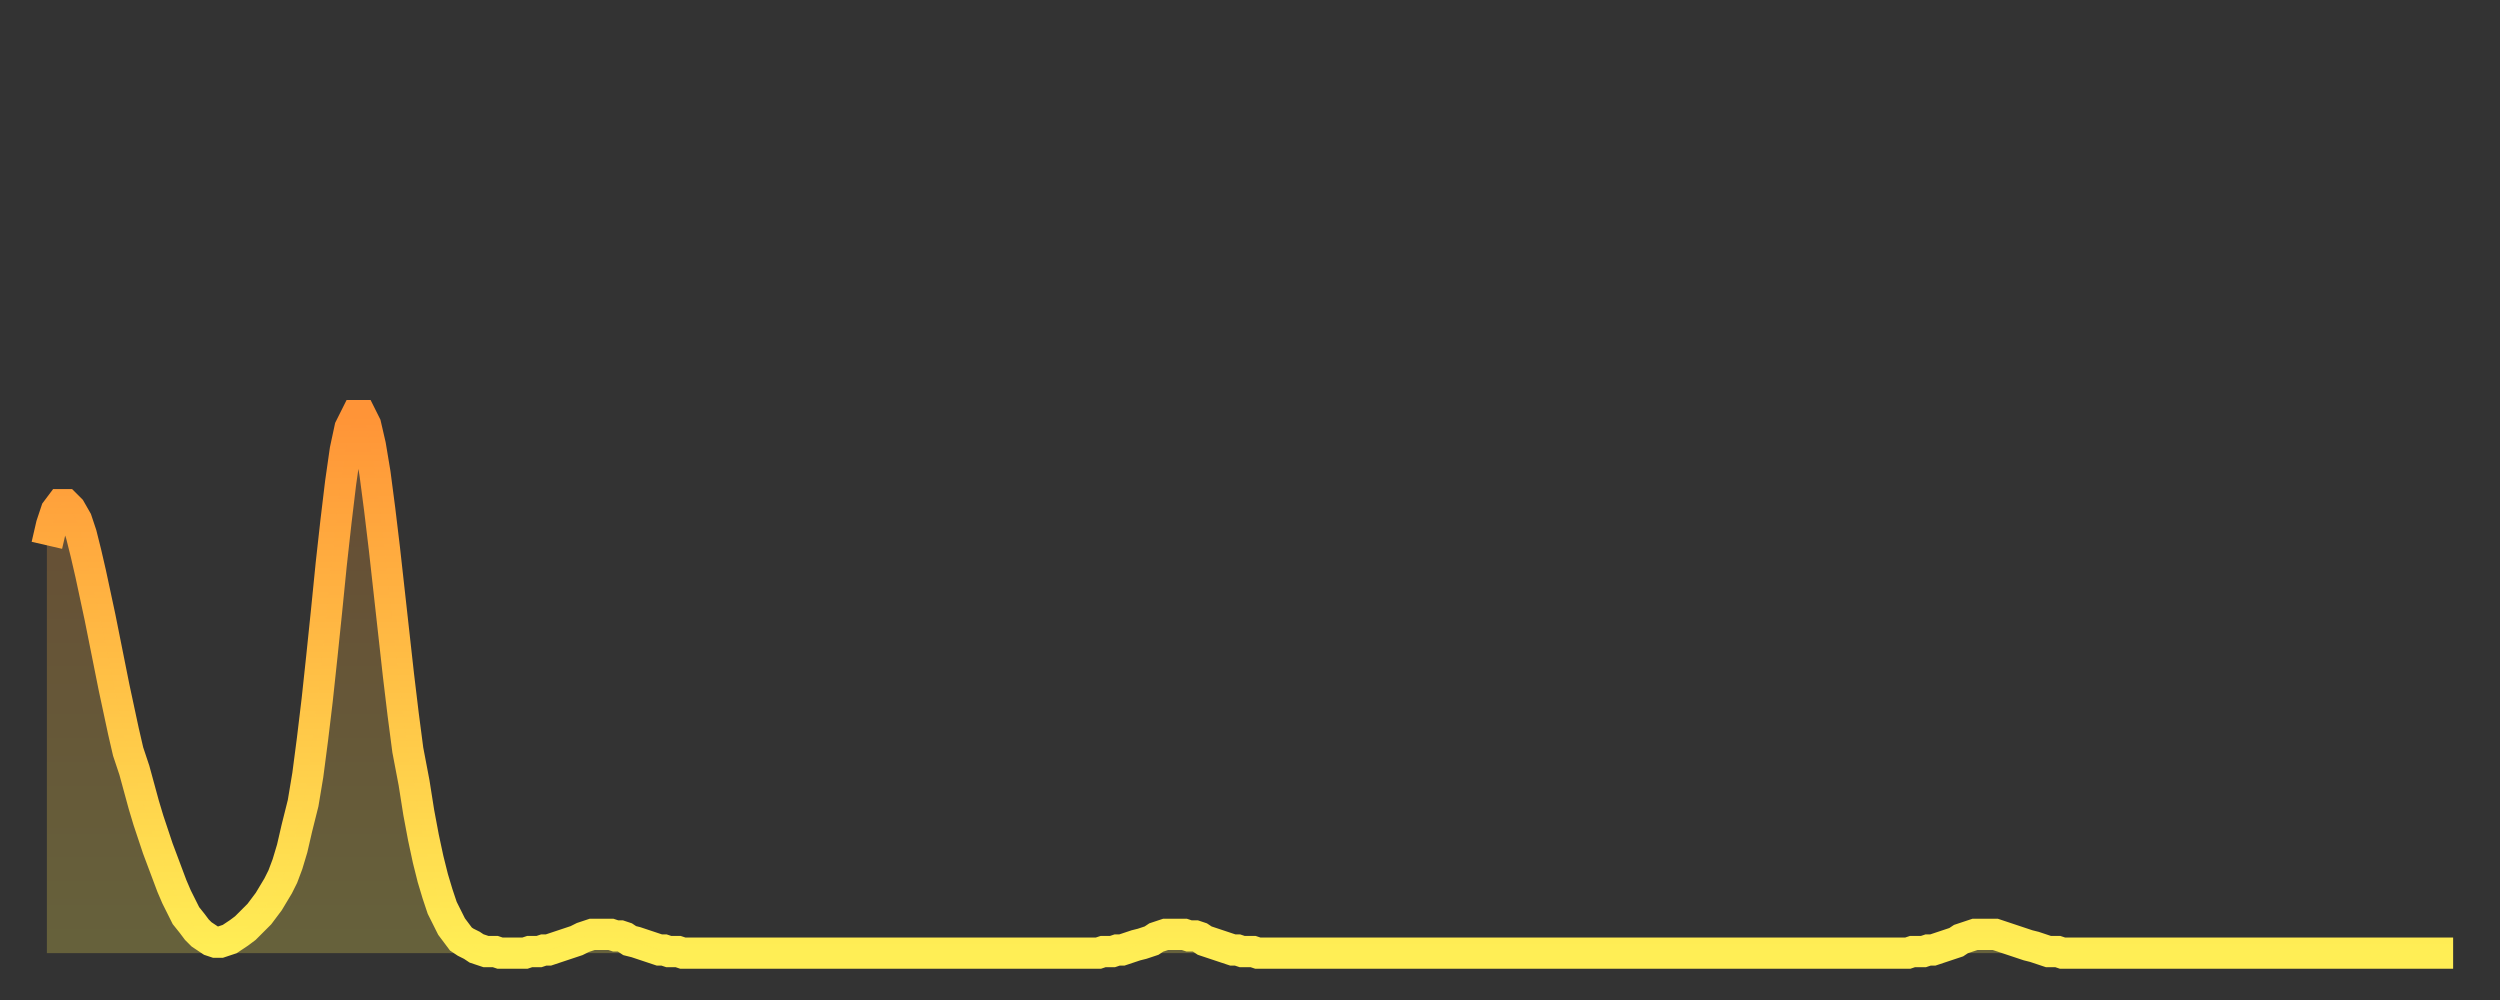 <?xml version="1.0" encoding="utf-8" ?>
<svg baseProfile="full" height="64" version="1.1" width="160" xmlns="http://www.w3.org/2000/svg" xmlns:ev="http://www.w3.org/2001/xml-events" xmlns:xlink="http://www.w3.org/1999/xlink"><rect width="100%" height="100%" fill="#333333" stroke="none"/><defs><linearGradient id="id299068" x1="0" x2="0" y1="0" y2="1"><stop offset="0%" stop-color="#ff9437" /><stop offset="50%" stop-color="#ffc146" /><stop offset="100%" stop-color="#ffee55" /></linearGradient></defs><g transform="translate(3,3)"><g><path d="M 0.0 31.9 0.3 30.6 0.6 29.7 0.9 29.3 1.2 29.3 1.5 29.6 1.9 30.3 2.2 31.2 2.5 32.4 2.8 33.7 3.1 35.1 3.4 36.5 3.7 38.0 4.0 39.5 4.3 41.0 4.6 42.4 4.9 43.8 5.2 45.1 5.6 46.3 5.9 47.4 6.2 48.5 6.5 49.5 6.8 50.4 7.1 51.3 7.4 52.1 7.7 52.9 8.0 53.7 8.3 54.4 8.6 55.0 8.9 55.6 9.3 56.1 9.6 56.5 9.9 56.8 10.2 57.0 10.5 57.2 10.8 57.3 11.1 57.3 11.4 57.2 11.7 57.1 12.0 56.9 12.3 56.7 12.7 56.4 13.0 56.1 13.3 55.8 13.6 55.5 13.9 55.1 14.2 54.7 14.5 54.2 14.8 53.7 15.1 53.1 15.4 52.3 15.7 51.3 16.0 50.0 16.4 48.4 16.7 46.6 17.0 44.3 17.3 41.8 17.6 39.0 17.9 36.1 18.2 33.1 18.5 30.4 18.8 27.9 19.1 25.8 19.4 24.4 19.8 23.6 20.1 23.6 20.4 24.2 20.7 25.5 21.0 27.3 21.3 29.6 21.6 32.1 21.9 34.8 22.2 37.5 22.5 40.2 22.8 42.7 23.1 45.0 23.5 47.1 23.8 49.0 24.1 50.6 24.4 52.0 24.7 53.2 25.0 54.2 25.3 55.1 25.6 55.7 25.9 56.3 26.2 56.7 26.5 57.1 26.8 57.3 27.2 57.5 27.5 57.7 27.8 57.8 28.1 57.9 28.4 57.9 28.7 57.9 29.0 58.0 29.3 58.0 29.6 58.0 29.9 58.0 30.2 58.0 30.6 58.0 30.9 57.9 31.2 57.9 31.5 57.9 31.8 57.8 32.1 57.8 32.4 57.7 32.7 57.6 33.0 57.5 33.3 57.4 33.6 57.3 33.9 57.2 34.3 57.0 34.6 56.9 34.9 56.8 35.2 56.8 35.5 56.8 35.8 56.8 36.1 56.8 36.4 56.9 36.7 56.9 37.0 57.0 37.3 57.2 37.7 57.3 38.0 57.4 38.3 57.5 38.6 57.6 38.9 57.7 39.2 57.8 39.5 57.8 39.8 57.9 40.1 57.9 40.4 57.9 40.7 58.0 41.0 58.0 41.4 58.0 41.7 58.0 42.0 58.0 42.3 58.0 42.6 58.0 42.9 58.0 43.2 58.0 43.5 58.0 43.8 58.0 44.1 58.0 44.4 58.0 44.7 58.0 45.1 58.0 45.4 58.0 45.7 58.0 46.0 58.0 46.3 58.0 46.6 58.0 46.9 58.0 47.2 58.0 47.5 58.0 47.8 58.0 48.1 58.0 48.5 58.0 48.8 58.0 49.1 58.0 49.4 58.0 49.7 58.0 50.0 58.0 50.3 58.0 50.6 58.0 50.9 58.0 51.2 58.0 51.5 58.0 51.8 58.0 52.2 58.0 52.5 58.0 52.8 58.0 53.1 58.0 53.4 58.0 53.7 58.0 54.0 58.0 54.3 58.0 54.6 58.0 54.9 58.0 55.2 58.0 55.6 58.0 55.9 58.0 56.2 58.0 56.5 58.0 56.8 58.0 57.1 58.0 57.4 58.0 57.7 58.0 58.0 58.0 58.3 58.0 58.6 58.0 58.9 58.0 59.3 58.0 59.6 58.0 59.9 58.0 60.2 58.0 60.5 58.0 60.8 58.0 61.1 58.0 61.4 58.0 61.7 58.0 62.0 58.0 62.3 58.0 62.6 58.0 63.0 58.0 63.3 58.0 63.6 58.0 63.9 58.0 64.2 58.0 64.5 58.0 64.8 58.0 65.1 58.0 65.4 58.0 65.7 58.0 66.0 58.0 66.4 58.0 66.7 58.0 67.0 58.0 67.3 58.0 67.6 57.9 67.9 57.9 68.2 57.9 68.5 57.8 68.8 57.8 69.1 57.7 69.4 57.6 69.7 57.5 70.1 57.4 70.4 57.3 70.7 57.2 71.0 57.0 71.3 56.9 71.6 56.8 71.9 56.8 72.2 56.8 72.5 56.8 72.8 56.8 73.1 56.9 73.5 56.9 73.8 57.0 74.1 57.2 74.4 57.3 74.7 57.4 75.0 57.5 75.3 57.6 75.6 57.7 75.9 57.8 76.2 57.8 76.5 57.9 76.8 57.9 77.2 57.9 77.5 58.0 77.8 58.0 78.1 58.0 78.4 58.0 78.7 58.0 79.0 58.0 79.3 58.0 79.6 58.0 79.9 58.0 80.2 58.0 80.5 58.0 80.9 58.0 81.2 58.0 81.5 58.0 81.8 58.0 82.1 58.0 82.4 58.0 82.7 58.0 83.0 58.0 83.3 58.0 83.6 58.0 83.9 58.0 84.3 58.0 84.6 58.0 84.9 58.0 85.2 58.0 85.5 58.0 85.8 58.0 86.1 58.0 86.4 58.0 86.7 58.0 87.0 58.0 87.3 58.0 87.6 58.0 88.0 58.0 88.3 58.0 88.6 58.0 88.9 58.0 89.2 58.0 89.5 58.0 89.8 58.0 90.1 58.0 90.4 58.0 90.7 58.0 91.0 58.0 91.4 58.0 91.7 58.0 92.0 58.0 92.3 58.0 92.6 58.0 92.9 58.0 93.2 58.0 93.5 58.0 93.8 58.0 94.1 58.0 94.4 58.0 94.7 58.0 95.1 58.0 95.4 58.0 95.7 58.0 96.0 58.0 96.3 58.0 96.6 58.0 96.9 58.0 97.2 58.0 97.5 58.0 97.8 58.0 98.1 58.0 98.4 58.0 98.8 58.0 99.1 58.0 99.4 58.0 99.7 58.0 100.0 58.0 100.3 58.0 100.6 58.0 100.9 58.0 101.2 58.0 101.5 58.0 101.8 58.0 102.2 58.0 102.5 58.0 102.8 58.0 103.1 58.0 103.4 58.0 103.7 58.0 104.0 58.0 104.3 58.0 104.6 58.0 104.9 58.0 105.2 58.0 105.5 58.0 105.9 58.0 106.2 58.0 106.5 58.0 106.8 58.0 107.1 58.0 107.4 58.0 107.7 58.0 108.0 58.0 108.3 58.0 108.6 58.0 108.9 58.0 109.3 58.0 109.6 58.0 109.9 58.0 110.2 58.0 110.5 58.0 110.8 58.0 111.1 58.0 111.4 58.0 111.7 58.0 112.0 58.0 112.3 58.0 112.6 58.0 113.0 58.0 113.3 58.0 113.6 58.0 113.9 58.0 114.2 58.0 114.5 58.0 114.8 58.0 115.1 58.0 115.4 58.0 115.7 58.0 116.0 58.0 116.3 58.0 116.7 58.0 117.0 58.0 117.3 58.0 117.6 58.0 117.9 58.0 118.2 58.0 118.5 58.0 118.8 58.0 119.1 58.0 119.4 57.9 119.7 57.9 120.1 57.9 120.4 57.8 120.7 57.8 121.0 57.7 121.3 57.6 121.6 57.5 121.9 57.4 122.2 57.3 122.5 57.1 122.8 57.0 123.1 56.9 123.4 56.8 123.8 56.8 124.1 56.8 124.4 56.8 124.7 56.8 125.0 56.9 125.3 57.0 125.6 57.1 125.9 57.2 126.2 57.3 126.5 57.4 126.8 57.5 127.2 57.6 127.5 57.7 127.8 57.8 128.1 57.9 128.4 57.9 128.7 57.9 129.0 58.0 129.3 58.0 129.6 58.0 129.9 58.0 130.2 58.0 130.5 58.0 130.9 58.0 131.2 58.0 131.5 58.0 131.8 58.0 132.1 58.0 132.4 58.0 132.7 58.0 133.0 58.0 133.3 58.0 133.6 58.0 133.9 58.0 134.2 58.0 134.6 58.0 134.9 58.0 135.2 58.0 135.5 58.0 135.8 58.0 136.1 58.0 136.4 58.0 136.7 58.0 137.0 58.0 137.3 58.0 137.6 58.0 138.0 58.0 138.3 58.0 138.6 58.0 138.9 58.0 139.2 58.0 139.5 58.0 139.8 58.0 140.1 58.0 140.4 58.0 140.7 58.0 141.0 58.0 141.3 58.0 141.7 58.0 142.0 58.0 142.3 58.0 142.6 58.0 142.9 58.0 143.2 58.0 143.5 58.0 143.8 58.0 144.1 58.0 144.4 58.0 144.7 58.0 145.1 58.0 145.4 58.0 145.7 58.0 146.0 58.0 146.3 58.0 146.6 58.0 146.9 58.0 147.2 58.0 147.5 58.0 147.8 58.0 148.1 58.0 148.4 58.0 148.8 58.0 149.1 58.0 149.4 58.0 149.7 58.0 150.0 58.0 150.3 58.0 150.6 58.0 150.9 58.0 151.2 58.0 151.5 58.0 151.8 58.0 152.1 58.0 152.5 58.0 152.8 58.0 153.1 58.0 153.4 58.0 153.7 58.0 154.0 58.0" fill="none" id="graph-curve" opacity="1" stroke="url(#id299068)" stroke-width="2" /><path d="M 0 58 L 0.0 31.9 0.3 30.6 0.6 29.7 0.9 29.3 1.2 29.3 1.5 29.6 1.9 30.3 2.2 31.2 2.5 32.4 2.8 33.7 3.1 35.1 3.4 36.5 3.7 38.0 4.0 39.5 4.3 41.0 4.6 42.4 4.9 43.8 5.2 45.1 5.6 46.3 5.9 47.4 6.2 48.5 6.5 49.5 6.8 50.4 7.1 51.3 7.4 52.1 7.7 52.9 8.0 53.7 8.3 54.4 8.6 55.0 8.9 55.6 9.3 56.1 9.6 56.5 9.9 56.8 10.2 57.0 10.5 57.2 10.8 57.3 11.1 57.3 11.4 57.2 11.7 57.1 12.0 56.9 12.3 56.7 12.7 56.4 13.0 56.1 13.3 55.8 13.6 55.5 13.9 55.1 14.2 54.7 14.5 54.2 14.8 53.7 15.1 53.1 15.4 52.3 15.7 51.3 16.0 50.0 16.4 48.4 16.7 46.6 17.0 44.3 17.3 41.8 17.6 39.0 17.9 36.1 18.2 33.1 18.5 30.4 18.8 27.9 19.1 25.8 19.4 24.4 19.8 23.6 20.1 23.6 20.4 24.2 20.7 25.5 21.0 27.3 21.3 29.6 21.6 32.1 21.9 34.8 22.2 37.5 22.5 40.2 22.8 42.7 23.1 45.0 23.5 47.1 23.8 49.0 24.1 50.6 24.4 52.0 24.7 53.2 25.0 54.2 25.3 55.1 25.6 55.7 25.9 56.3 26.2 56.7 26.5 57.1 26.8 57.3 27.2 57.5 27.5 57.7 27.8 57.8 28.1 57.9 28.4 57.9 28.7 57.9 29.0 58.0 29.3 58.0 29.6 58.0 29.9 58.0 30.2 58.0 30.6 58.0 30.9 57.9 31.2 57.9 31.5 57.9 31.8 57.8 32.1 57.8 32.4 57.7 32.7 57.6 33.0 57.5 33.3 57.4 33.6 57.3 33.9 57.2 34.3 57.0 34.6 56.9 34.9 56.8 35.2 56.8 35.5 56.8 35.8 56.8 36.1 56.8 36.4 56.9 36.7 56.9 37.0 57.0 37.3 57.2 37.7 57.3 38.0 57.4 38.3 57.5 38.6 57.6 38.9 57.7 39.2 57.8 39.5 57.8 39.8 57.9 40.1 57.9 40.4 57.9 40.7 58.0 41.0 58.0 41.4 58.0 41.7 58.0 42.0 58.0 42.3 58.0 42.6 58.0 42.9 58.0 43.2 58.0 43.5 58.0 43.8 58.0 44.1 58.0 44.4 58.0 44.7 58.0 45.1 58.0 45.4 58.0 45.7 58.0 46.0 58.0 46.3 58.0 46.6 58.0 46.9 58.0 47.2 58.0 47.5 58.0 47.8 58.0 48.1 58.0 48.5 58.0 48.8 58.0 49.1 58.0 49.4 58.0 49.7 58.0 50.0 58.0 50.3 58.0 50.6 58.0 50.9 58.0 51.2 58.0 51.5 58.0 51.8 58.0 52.2 58.0 52.5 58.0 52.8 58.0 53.1 58.0 53.4 58.0 53.7 58.0 54.0 58.0 54.3 58.0 54.6 58.0 54.9 58.0 55.2 58.0 55.6 58.0 55.9 58.0 56.2 58.0 56.5 58.0 56.8 58.0 57.1 58.0 57.4 58.0 57.7 58.0 58.0 58.0 58.3 58.0 58.6 58.0 58.9 58.0 59.3 58.0 59.6 58.0 59.9 58.0 60.2 58.0 60.5 58.0 60.8 58.0 61.1 58.0 61.4 58.0 61.7 58.0 62.0 58.0 62.3 58.0 62.6 58.0 63.0 58.0 63.3 58.0 63.6 58.0 63.9 58.0 64.2 58.0 64.5 58.0 64.8 58.0 65.1 58.0 65.4 58.0 65.7 58.0 66.0 58.0 66.4 58.0 66.7 58.0 67.0 58.0 67.3 58.0 67.6 57.9 67.9 57.9 68.2 57.9 68.5 57.8 68.8 57.8 69.1 57.7 69.4 57.6 69.7 57.5 70.1 57.4 70.4 57.3 70.7 57.2 71.0 57.0 71.3 56.9 71.6 56.8 71.9 56.8 72.2 56.8 72.5 56.8 72.8 56.8 73.1 56.9 73.5 56.9 73.8 57.0 74.1 57.2 74.4 57.3 74.7 57.4 75.0 57.5 75.3 57.6 75.6 57.7 75.9 57.8 76.2 57.8 76.5 57.9 76.8 57.9 77.2 57.9 77.5 58.0 77.8 58.0 78.1 58.0 78.4 58.0 78.7 58.0 79.0 58.0 79.3 58.0 79.6 58.0 79.9 58.0 80.2 58.0 80.5 58.0 80.9 58.0 81.2 58.0 81.5 58.0 81.8 58.0 82.1 58.0 82.4 58.0 82.7 58.0 83.0 58.0 83.3 58.0 83.6 58.0 83.9 58.0 84.3 58.0 84.6 58.0 84.9 58.0 85.2 58.0 85.5 58.0 85.8 58.0 86.1 58.0 86.4 58.0 86.7 58.0 87.0 58.0 87.3 58.0 87.6 58.0 88.0 58.0 88.3 58.0 88.6 58.0 88.9 58.0 89.2 58.0 89.5 58.0 89.8 58.0 90.1 58.0 90.4 58.0 90.7 58.0 91.0 58.0 91.4 58.0 91.7 58.0 92.0 58.0 92.3 58.0 92.6 58.0 92.9 58.0 93.2 58.0 93.5 58.0 93.8 58.0 94.1 58.0 94.4 58.0 94.7 58.0 95.1 58.0 95.4 58.0 95.7 58.0 96.0 58.0 96.3 58.0 96.6 58.0 96.9 58.0 97.2 58.0 97.5 58.0 97.8 58.0 98.1 58.0 98.4 58.0 98.8 58.0 99.1 58.0 99.4 58.0 99.7 58.0 100.0 58.0 100.3 58.0 100.6 58.0 100.9 58.0 101.2 58.0 101.5 58.0 101.8 58.0 102.2 58.0 102.5 58.0 102.8 58.0 103.1 58.0 103.4 58.0 103.7 58.0 104.0 58.0 104.3 58.0 104.6 58.0 104.9 58.0 105.2 58.0 105.5 58.0 105.9 58.0 106.2 58.0 106.5 58.0 106.8 58.0 107.1 58.0 107.4 58.0 107.7 58.0 108.0 58.0 108.3 58.0 108.6 58.0 108.9 58.0 109.3 58.0 109.6 58.0 109.9 58.0 110.2 58.0 110.5 58.0 110.8 58.0 111.1 58.0 111.4 58.0 111.7 58.0 112.0 58.0 112.3 58.0 112.6 58.0 113.0 58.0 113.3 58.0 113.6 58.0 113.9 58.0 114.2 58.0 114.5 58.0 114.8 58.0 115.1 58.0 115.4 58.0 115.7 58.0 116.0 58.0 116.3 58.0 116.7 58.0 117.0 58.0 117.3 58.0 117.6 58.0 117.9 58.0 118.2 58.0 118.5 58.0 118.8 58.0 119.1 58.0 119.4 57.9 119.7 57.9 120.1 57.9 120.4 57.8 120.7 57.8 121.0 57.7 121.3 57.6 121.6 57.5 121.9 57.4 122.2 57.3 122.5 57.1 122.8 57.0 123.1 56.9 123.4 56.8 123.8 56.8 124.1 56.8 124.4 56.8 124.7 56.8 125.0 56.9 125.3 57.0 125.6 57.1 125.9 57.2 126.2 57.3 126.5 57.4 126.8 57.5 127.2 57.6 127.5 57.7 127.8 57.8 128.1 57.9 128.4 57.9 128.7 57.9 129.0 58.0 129.3 58.0 129.6 58.0 129.9 58.0 130.2 58.0 130.5 58.0 130.9 58.0 131.2 58.0 131.5 58.0 131.8 58.0 132.1 58.0 132.4 58.0 132.7 58.0 133.0 58.0 133.3 58.0 133.6 58.0 133.9 58.0 134.2 58.0 134.6 58.0 134.9 58.0 135.2 58.0 135.5 58.0 135.8 58.0 136.1 58.0 136.4 58.0 136.7 58.0 137.0 58.0 137.3 58.0 137.6 58.0 138.0 58.0 138.3 58.0 138.6 58.0 138.9 58.0 139.2 58.0 139.5 58.0 139.8 58.0 140.1 58.0 140.4 58.0 140.7 58.0 141.0 58.0 141.3 58.0 141.7 58.0 142.0 58.0 142.3 58.0 142.6 58.0 142.9 58.0 143.2 58.0 143.5 58.0 143.8 58.0 144.1 58.0 144.4 58.0 144.7 58.0 145.1 58.0 145.4 58.0 145.7 58.0 146.0 58.0 146.3 58.0 146.6 58.0 146.9 58.0 147.2 58.0 147.5 58.0 147.8 58.0 148.1 58.0 148.4 58.0 148.8 58.0 149.1 58.0 149.4 58.0 149.7 58.0 150.0 58.0 150.3 58.0 150.6 58.0 150.9 58.0 151.2 58.0 151.5 58.0 151.8 58.0 152.1 58.0 152.5 58.0 152.8 58.0 153.1 58.0 153.4 58.0 153.7 58.0 154.0 58.0 154 58" fill="url(#id299068)" fill-opacity=".25" id="graph-shadow" /></g></g></svg>